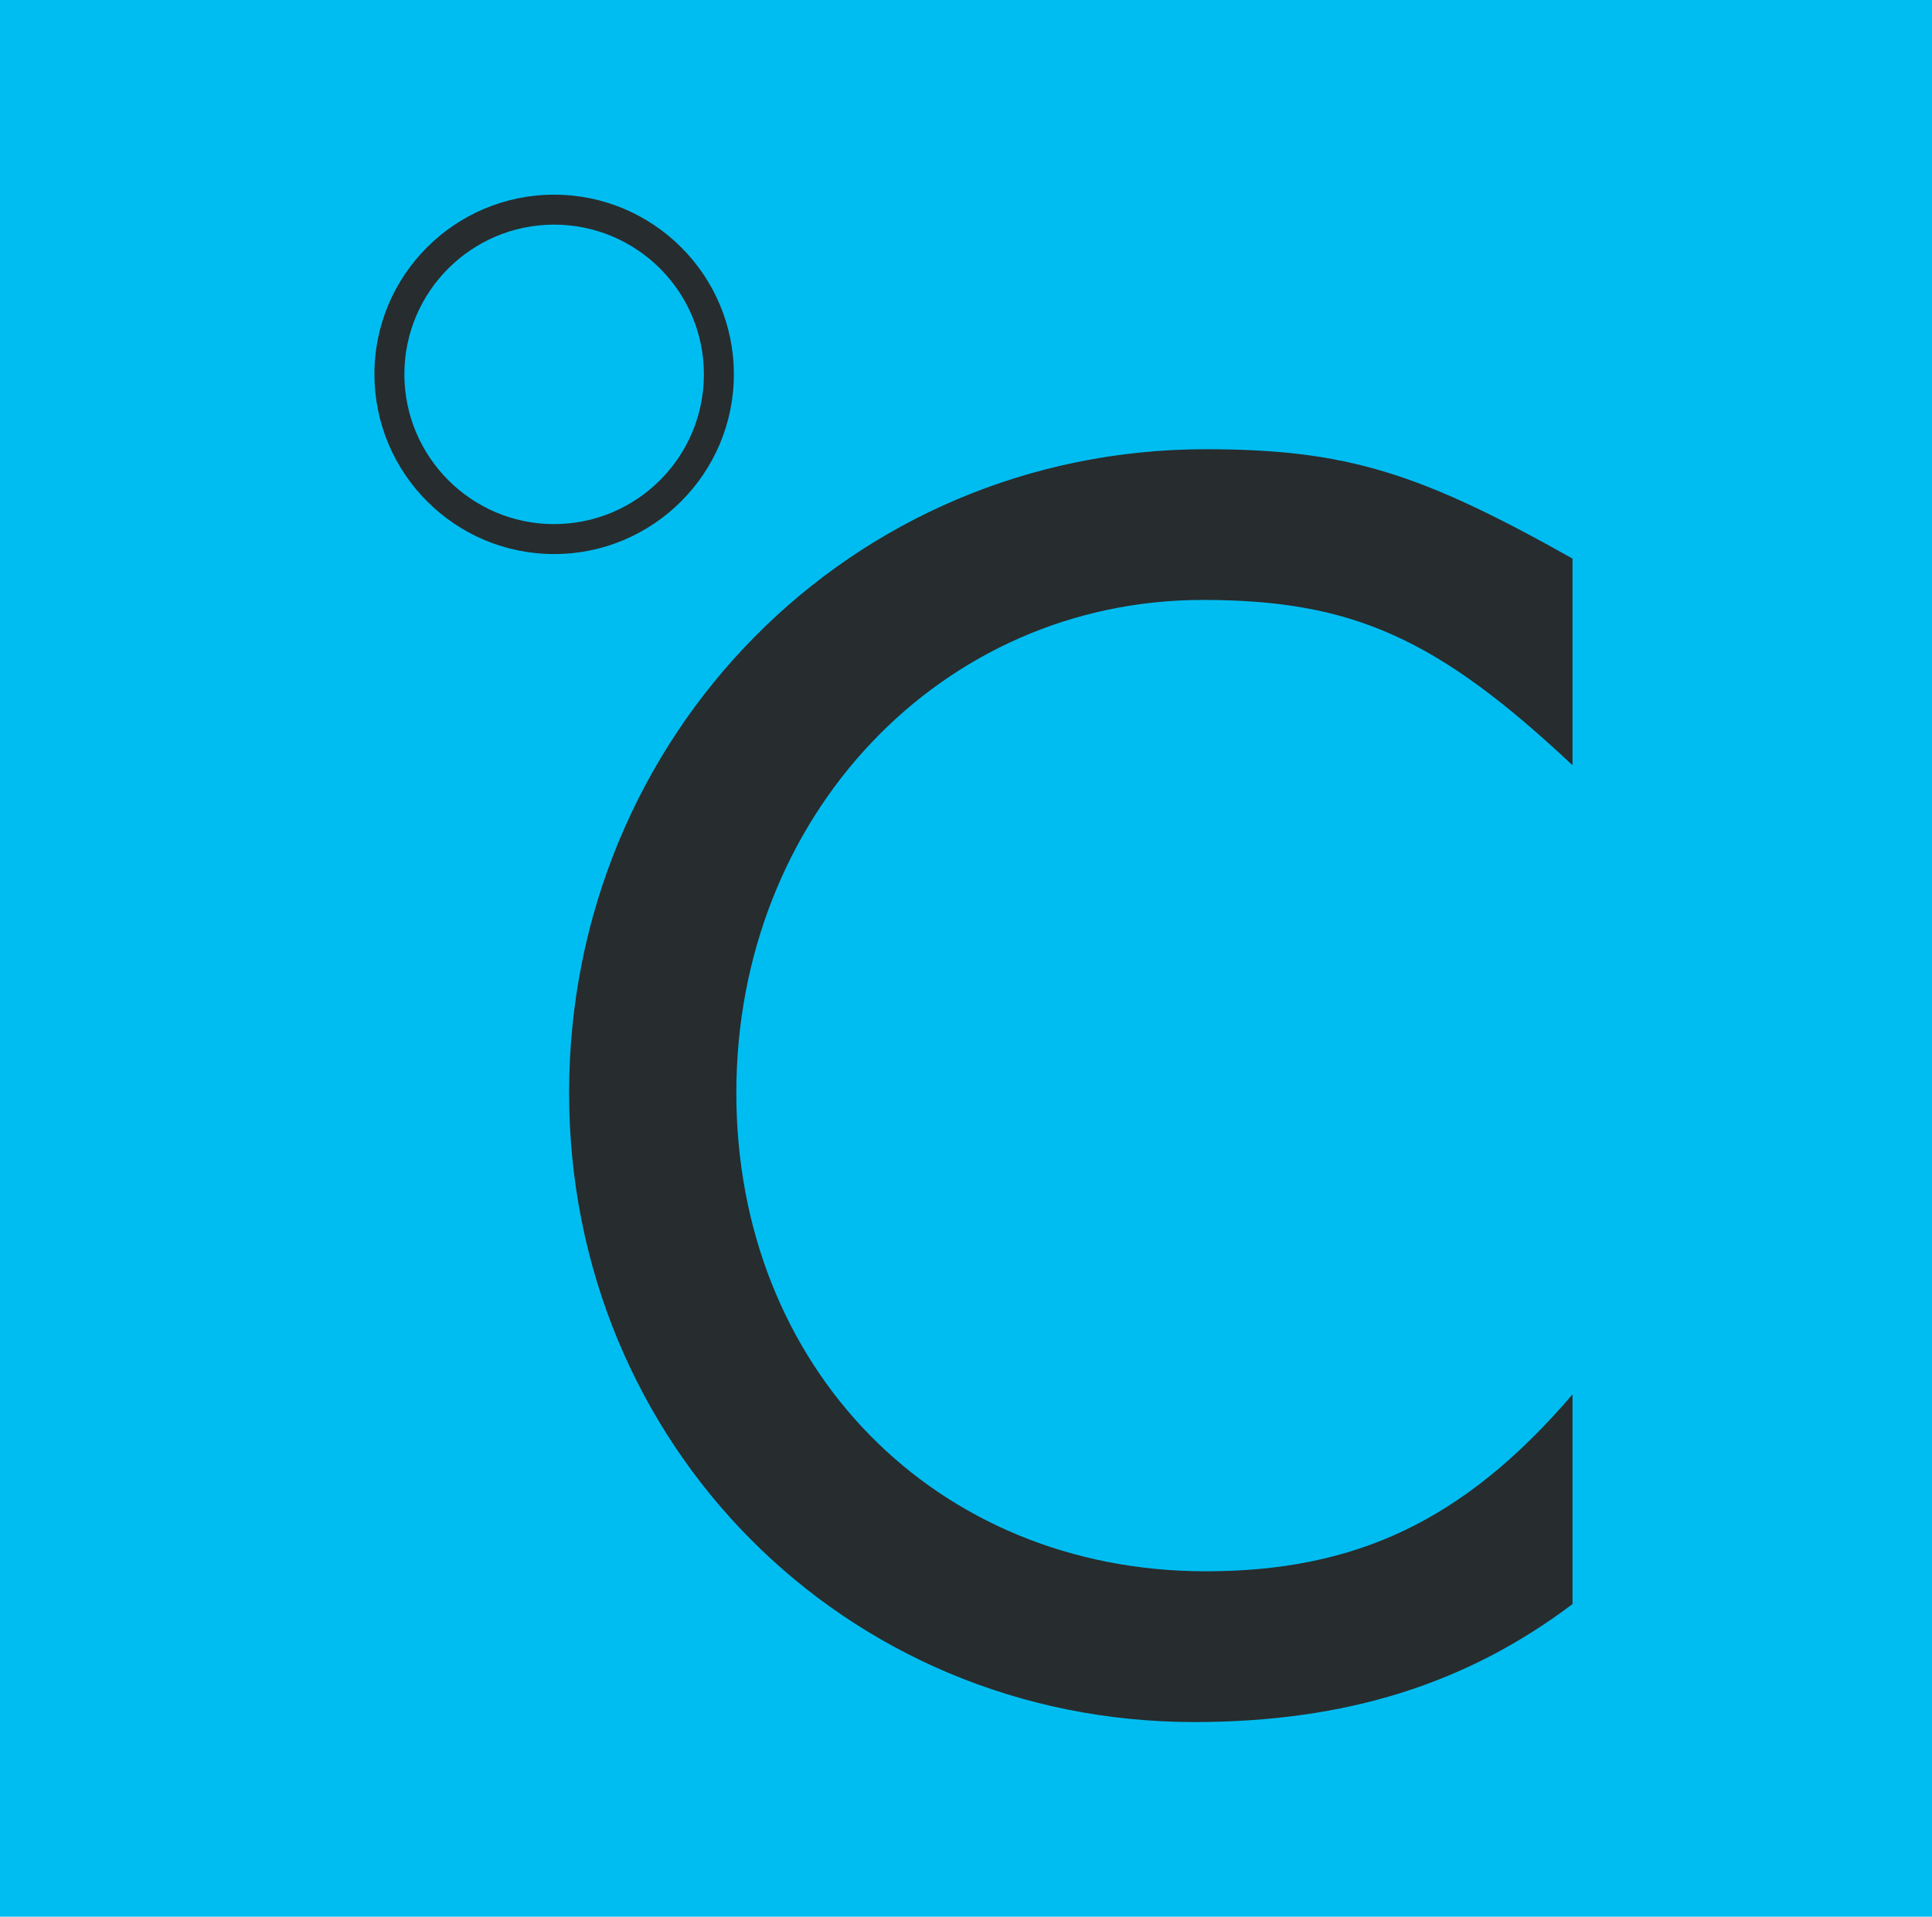 <?xml version="1.0" encoding="UTF-8"?>
<svg width="129px" height="128px" viewBox="0 0 129 128" version="1.1" xmlns="http://www.w3.org/2000/svg" xmlns:xlink="http://www.w3.org/1999/xlink">
    <title>favicon</title>
    <g id="favicon" stroke="none" stroke-width="1" fill="none" fill-rule="evenodd">
        <rect fill="#00BDF1" x="0" y="0" width="129" height="128"></rect>
        <path d="M105,51.108 C95.976,42.627 90.306,40.064 80.312,40.064 C62.88,40.064 49.165,54.466 49.165,72.986 C49.165,91.334 62.484,104.933 80.505,104.933 C90.489,104.933 97.749,101.586 104.998,93.119 L104.998,107.121 C97.943,112.44 89.913,115 79.728,115 C56.417,115 38,96.465 38,72.986 C38,49.131 56.813,30 80.505,30 C89.913,30 94.813,31.579 104.998,37.302 L104.998,51.106 L105,51.108 Z M27,24.987 C27.007,19.478 31.474,15.012 36.989,15 C42.518,15 47,19.477 47,25 C47,30.523 42.518,35 36.989,35 C31.485,35 27,30.512 27,24.987 M25.002,24.993 C25.002,31.615 30.377,37 37.001,37 C43.619,37 49,31.615 49,24.993 C48.998,18.374 43.628,13.007 37.001,13 C30.373,13.005 25.001,18.372 25,24.993" id="Shape" fill="#272C2E" fill-rule="nonzero"></path>
    </g>
</svg>